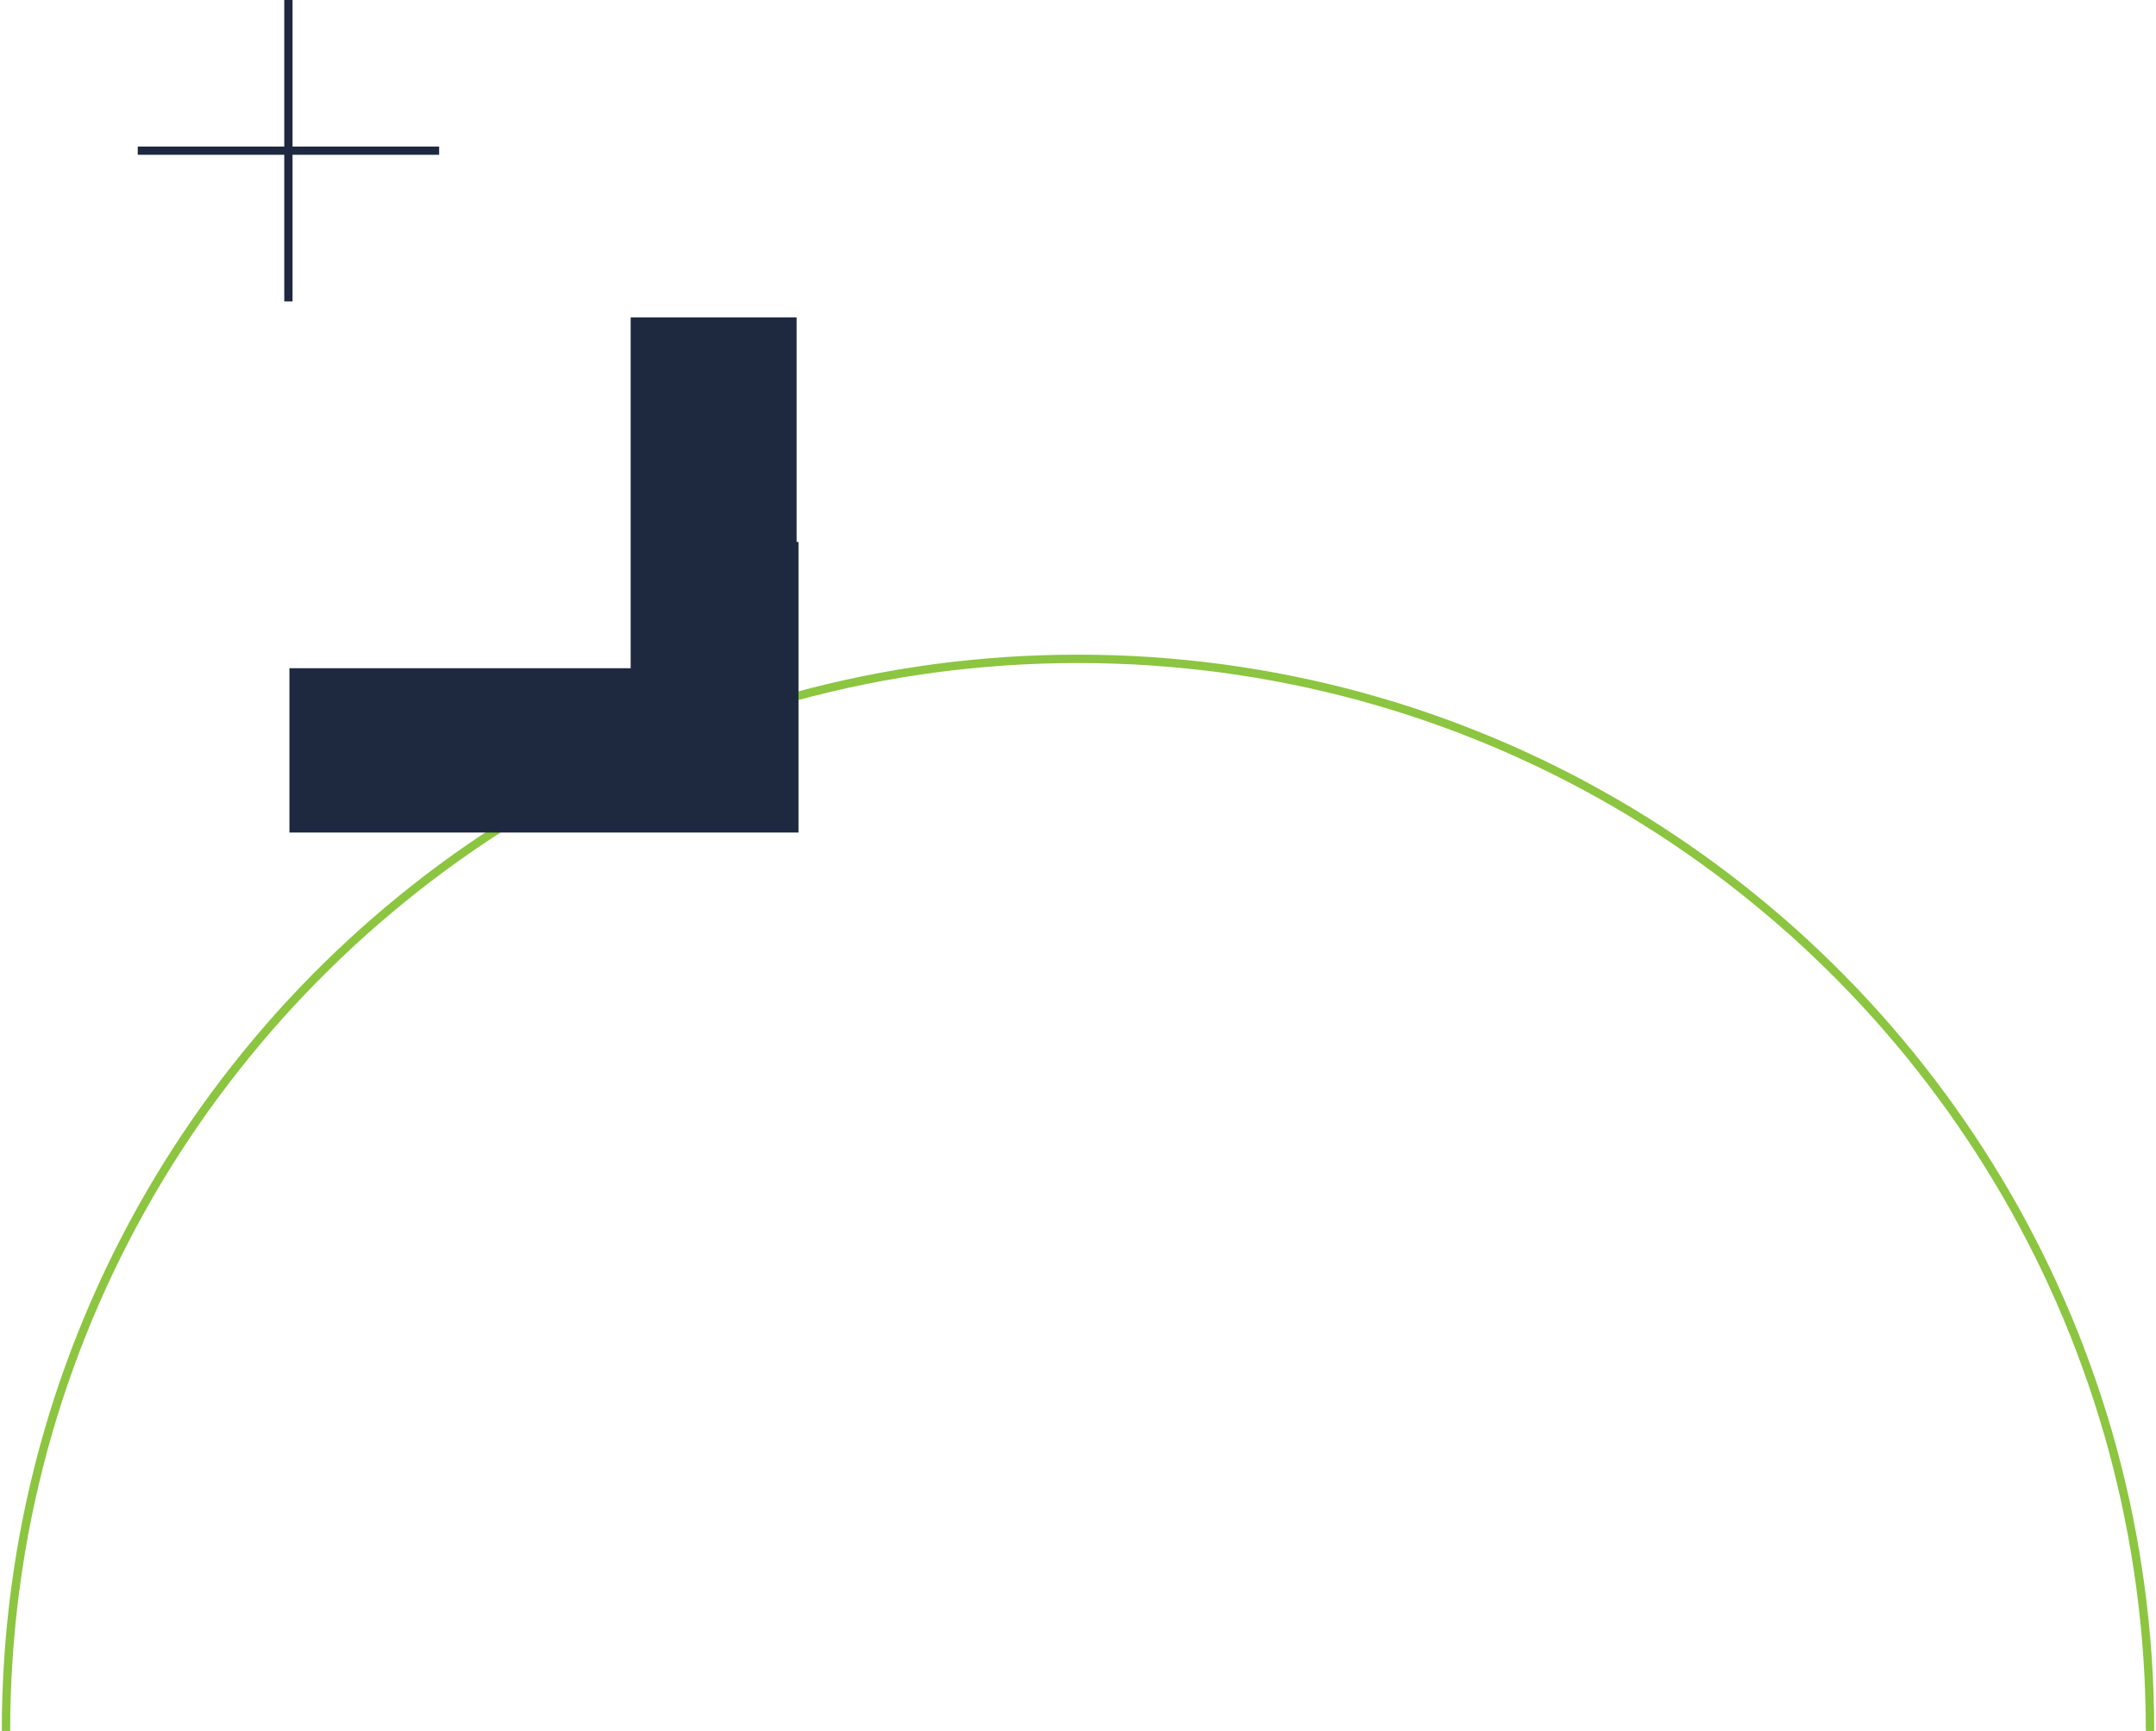 <svg xmlns="http://www.w3.org/2000/svg" width="360" height="289" viewBox="0 0 360 289" fill="none"><path d="M1 289L1.024 285.949L1.104 282.906L1.233 279.879L1.41 276.868L1.634 273.865L1.907 270.878L2.229 267.907L2.606 264.952L3.023 262.013L3.489 259.082L4.003 256.176L4.565 253.285L5.175 250.402L5.826 247.544L6.524 244.702L7.263 241.883L8.058 239.073L8.885 236.287L9.76 233.525L10.684 230.771L11.647 228.049L12.651 225.335L13.703 222.653L14.787 219.987L15.919 217.345L17.091 214.72L18.304 212.118L19.556 209.541L20.849 206.996L22.182 204.458L23.555 201.953L24.96 199.472L26.406 197.023L27.891 194.59L29.417 192.181L30.974 189.804L32.572 187.452L34.202 185.123L35.873 182.827L37.575 180.554L39.317 178.314L41.092 176.098L42.898 173.914L44.737 171.754L46.608 169.627L48.519 167.531L50.462 165.467L52.43 163.436L54.437 161.429L56.468 159.461L58.532 157.518L60.636 155.607L62.756 153.736L64.916 151.898L67.1 150.091L69.316 148.316L71.556 146.574L73.829 144.872L76.125 143.202L78.454 141.572L80.806 139.974L83.183 138.416L85.592 136.891L88.025 135.405L90.482 133.96L92.955 132.555L95.468 131.182L97.998 129.849L100.551 128.556L103.121 127.303L105.722 126.091L108.348 124.919L110.99 123.786L113.655 122.703L116.345 121.651L119.051 120.647L121.773 119.684L124.527 118.76L127.29 117.885L130.076 117.058L132.886 116.263L135.705 115.524L138.547 114.826L141.414 114.167L144.288 113.565L147.179 113.003L150.094 112.489L153.016 112.023L155.955 111.598L158.918 111.229L161.889 110.907L164.868 110.634L167.871 110.401L170.882 110.225L173.91 110.104L176.953 110.024L180.004 110L183.055 110.024L186.09 110.104L189.118 110.225L192.129 110.401L195.132 110.634L198.119 110.907L201.09 111.229L204.045 111.598L206.983 112.023L209.914 112.489L212.821 113.003L215.712 113.565L218.594 114.167L221.453 114.826L224.295 115.524L227.114 116.263L229.924 117.058L232.71 117.885L235.481 118.76L238.227 119.684L240.957 120.647L243.663 121.651L246.345 122.703L249.01 123.786L251.66 124.919L254.278 126.091L256.879 127.303L259.457 128.556L262.01 129.849L264.54 131.182L267.045 132.555L269.526 133.96L271.983 135.405L274.408 136.891L276.817 138.416L279.194 139.974L281.546 141.572L283.875 143.202L286.171 144.872L288.444 146.574L290.684 148.316L292.9 150.091L295.084 151.898L297.244 153.736L299.372 155.607L301.468 157.518L303.531 159.461L305.571 161.429L307.57 163.436L309.546 165.467L311.481 167.531L313.392 169.627L315.263 171.754L317.102 173.914L318.916 176.098L320.683 178.314L322.425 180.554L324.127 182.827L325.798 185.123L327.428 187.452L329.025 189.804L330.583 192.181L332.109 194.59L333.594 197.023L335.04 199.472L336.453 201.953L337.818 204.458L339.151 206.996L340.444 209.541L341.696 212.118L342.909 214.72L344.081 217.345L345.213 219.987L346.305 222.653L347.349 225.335L348.353 228.049L349.316 230.771L350.24 233.525L351.115 236.287L351.95 239.073L352.737 241.883L353.476 244.702L354.174 247.544L354.833 250.402L355.435 253.285L355.997 256.176L356.511 259.082L356.977 262.013L357.402 264.952L357.771 267.907L358.093 270.878L358.374 273.865L358.599 276.868L358.775 279.879L358.896 282.906L358.976 285.949L359 289" stroke="#8CC540" stroke-width="1.4" stroke-linejoin="round"></path><path fill-rule="evenodd" clip-rule="evenodd" d="M133.016 53L133.016 90.481L133.327 90.481L133.327 139L133.016 139L105.305 139L48.327 139L48.327 111.565L105.305 111.565L105.305 53L133.016 53Z" fill="#1E2940"></path><path d="M48.156 0V50.327" stroke="#1E2940" stroke-width="1.38" stroke-linejoin="round"></path><path d="M23 25.156H73.327" stroke="#1E2940" stroke-width="1.38" stroke-linejoin="round"></path></svg>